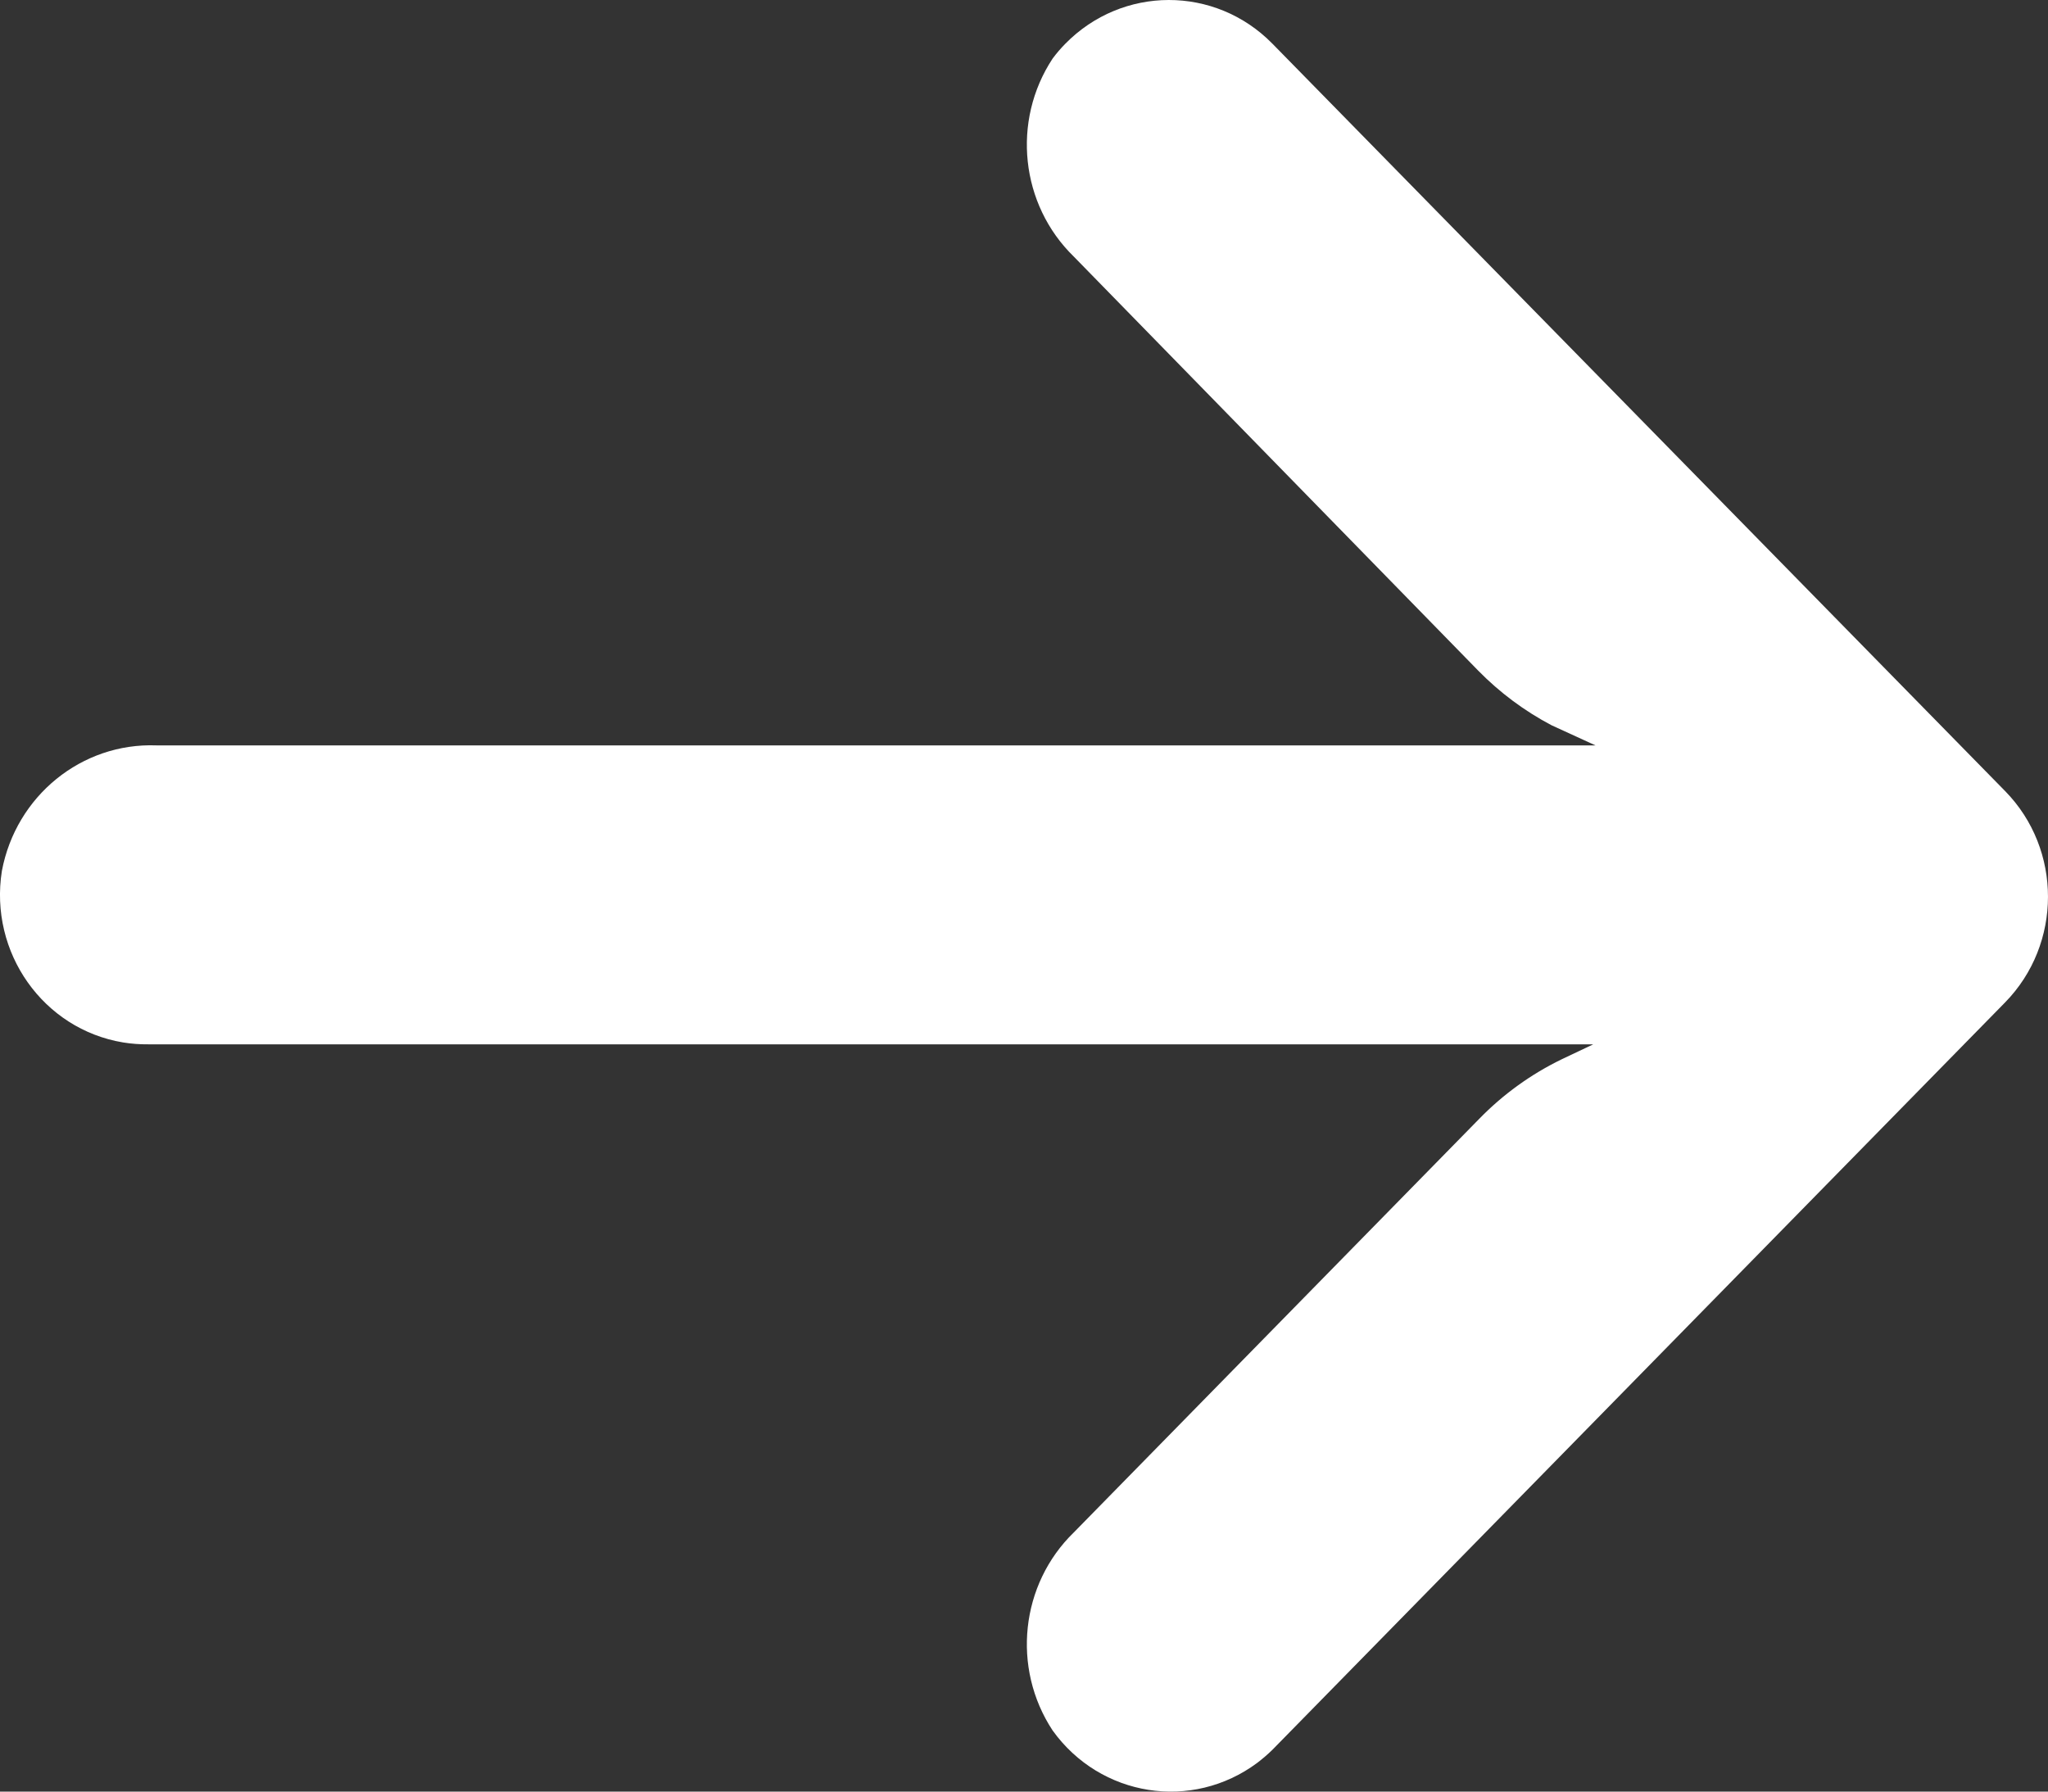 <svg width="24" height="21" viewBox="0 0 24 21" fill="none" xmlns="http://www.w3.org/2000/svg">
<rect x="0" y="0" width="24" height="21" fill="#333333" stroke="none"/>
<path d="M1.443 12.219C1.541 12.235 1.64 12.242 1.74 12.241L18.671 12.241L18.302 12.416C17.941 12.591 17.613 12.828 17.332 13.117L12.584 17.962C11.958 18.57 11.853 19.55 12.335 20.283C12.895 21.064 13.969 21.233 14.735 20.662C14.796 20.615 14.855 20.565 14.91 20.511L23.496 11.751C24.167 11.067 24.168 9.957 23.498 9.273C23.497 9.272 23.497 9.272 23.496 9.271L14.91 0.511C14.239 -0.172 13.152 -0.17 12.482 0.515C12.429 0.569 12.38 0.626 12.335 0.687C11.853 1.419 11.958 2.399 12.584 3.008L17.323 7.861C17.575 8.118 17.865 8.334 18.182 8.501L18.697 8.737L1.834 8.737C0.957 8.704 0.187 9.329 0.022 10.209C-0.129 11.164 0.506 12.064 1.443 12.219Z" fill="white"/>
</svg>
